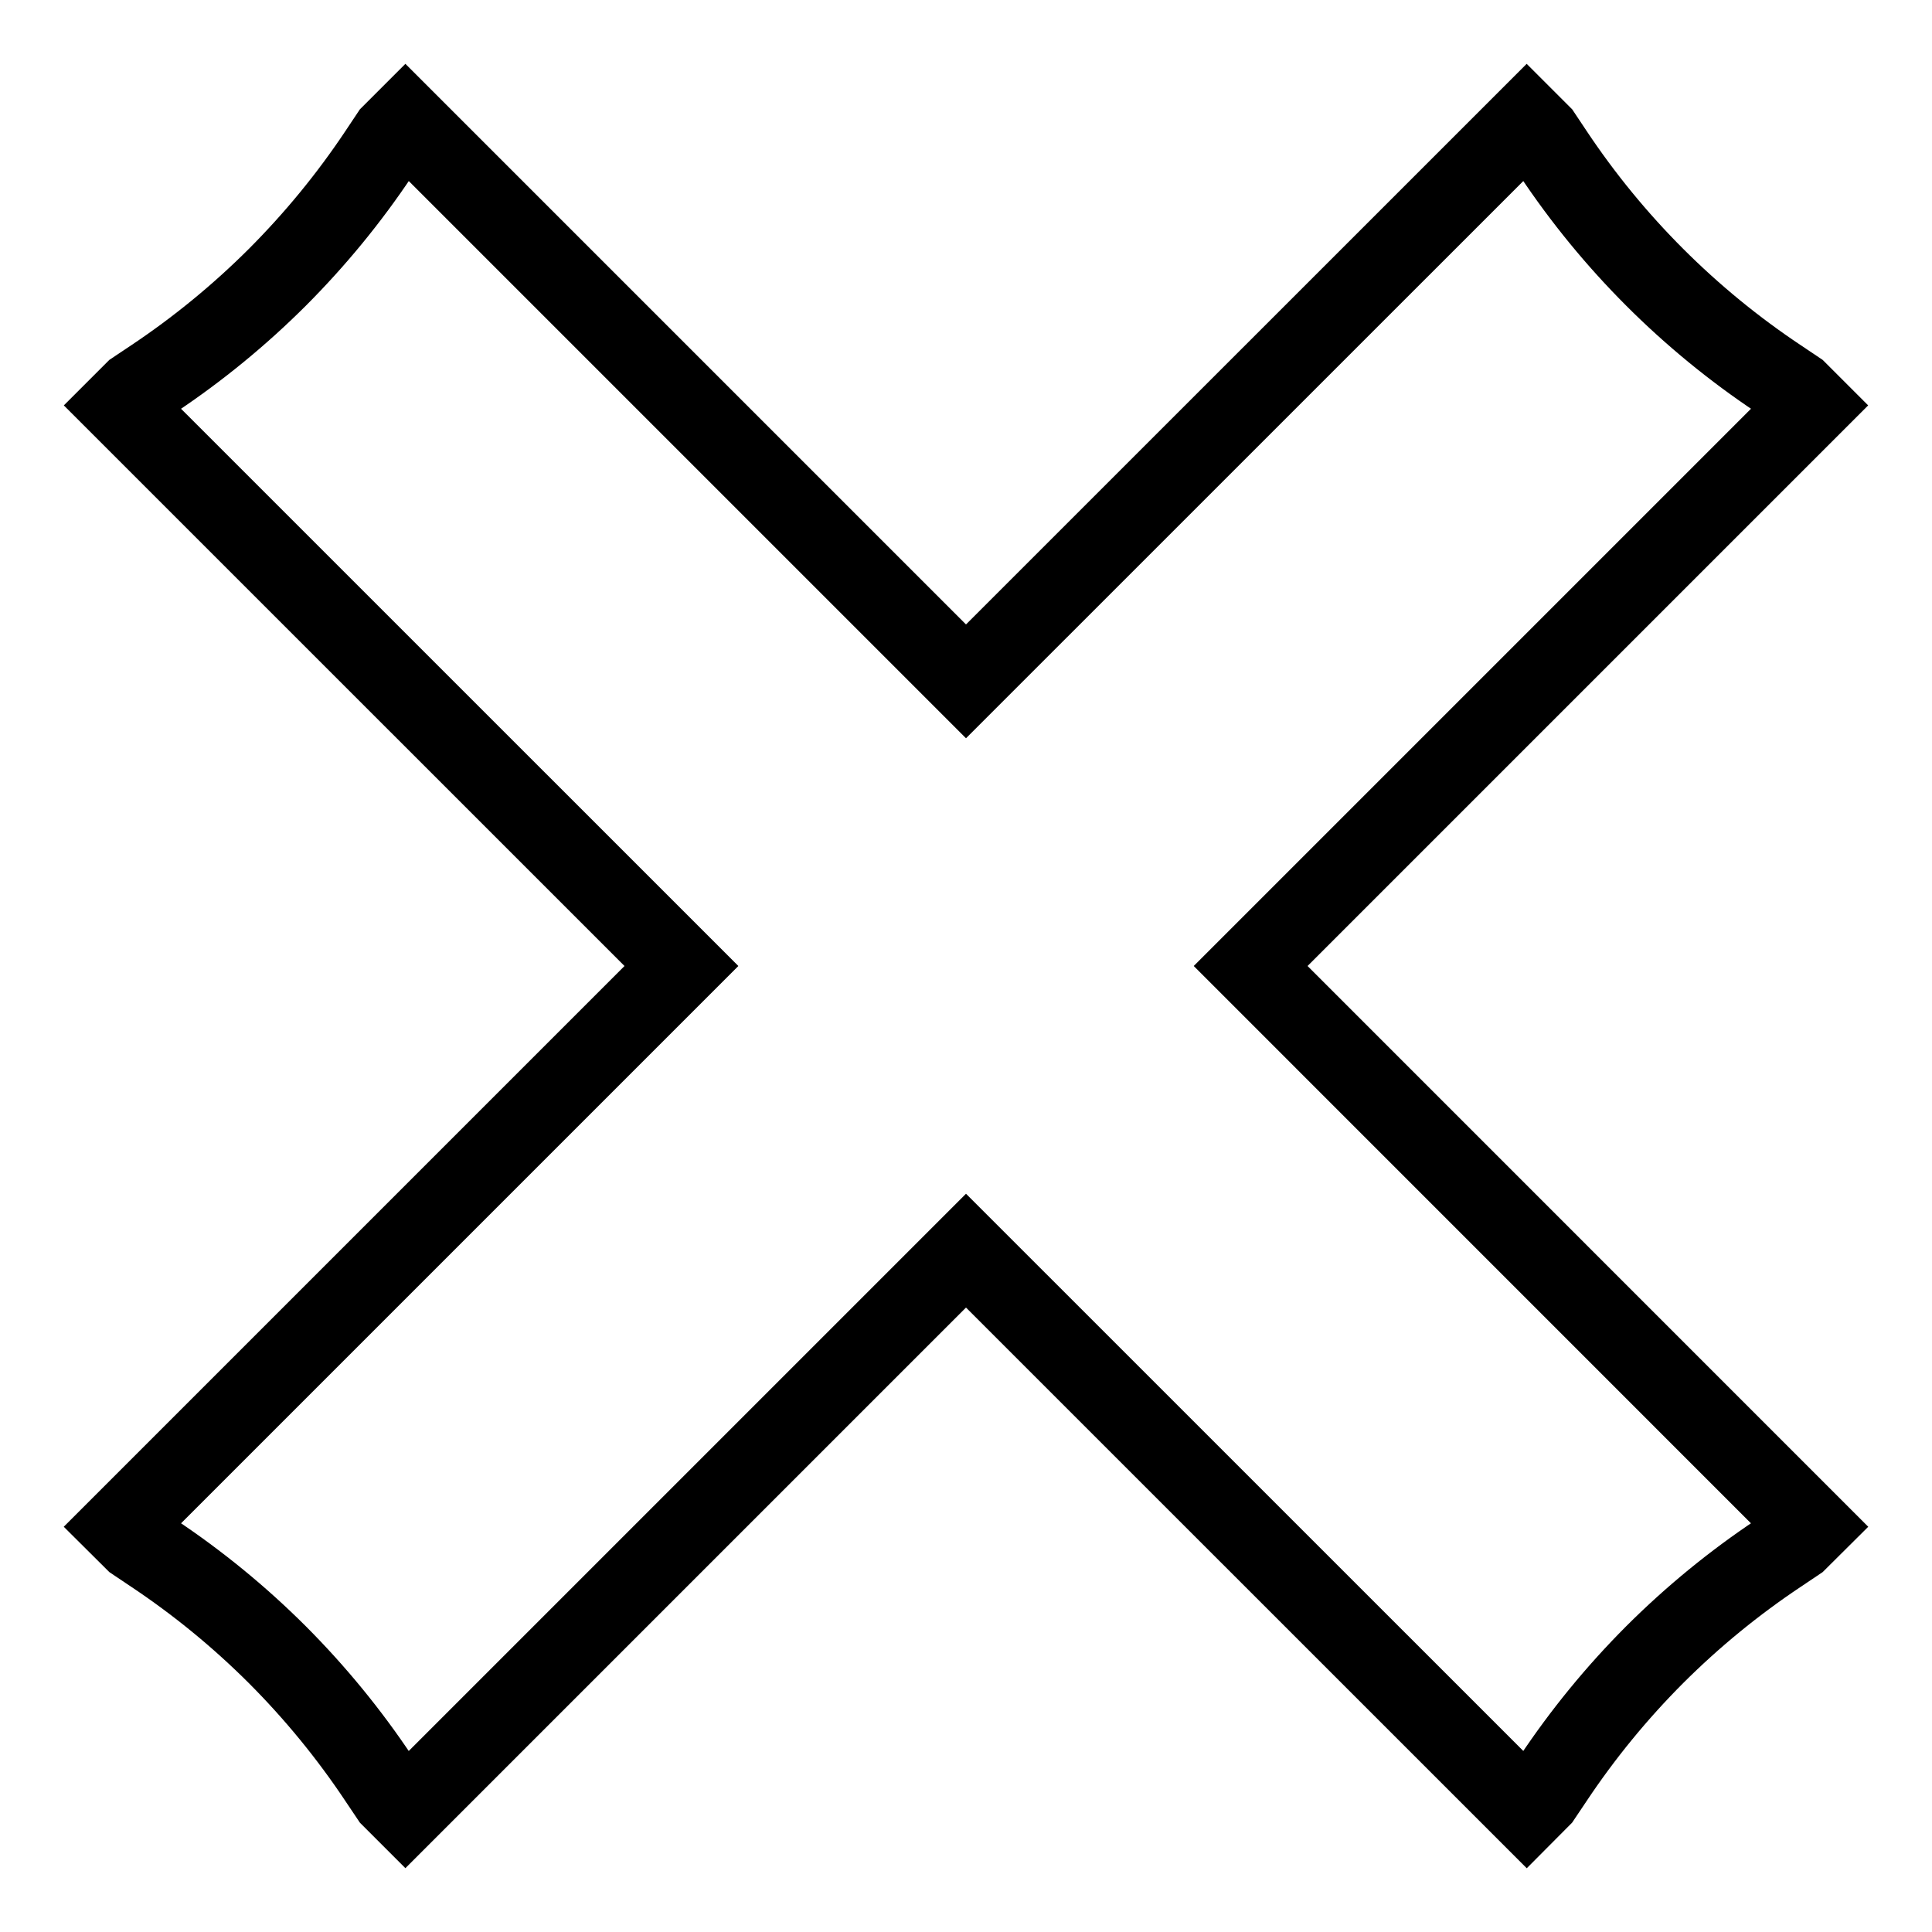 <svg xmlns="http://www.w3.org/2000/svg" fill="none" viewBox="0 0 24 24"><path stroke="#000" d="M12 8.464L18.965 1.5L19.142 1.677L19.294 1.905C19.663 2.459 20.085 2.974 20.556 3.445C21.026 3.915 21.542 4.338 22.095 4.706L22.323 4.859L22.5 5.036L15.536 12L22.5 18.965L22.323 19.141L22.095 19.294C21.541 19.663 21.026 20.085 20.555 20.555C20.085 21.026 19.663 21.541 19.294 22.095L19.141 22.323L18.965 22.5L12 15.536L5.036 22.5L4.859 22.323L4.706 22.095C4.337 21.541 3.915 21.026 3.445 20.555C2.974 20.085 2.459 19.663 1.905 19.294L1.677 19.141L1.5 18.965L8.465 12L1.5 5.036L1.677 4.859L1.906 4.706C2.459 4.337 2.974 3.915 3.445 3.445C3.915 2.974 4.338 2.459 4.707 1.905L4.859 1.677L5.036 1.5L12 8.464Z"></path></svg>